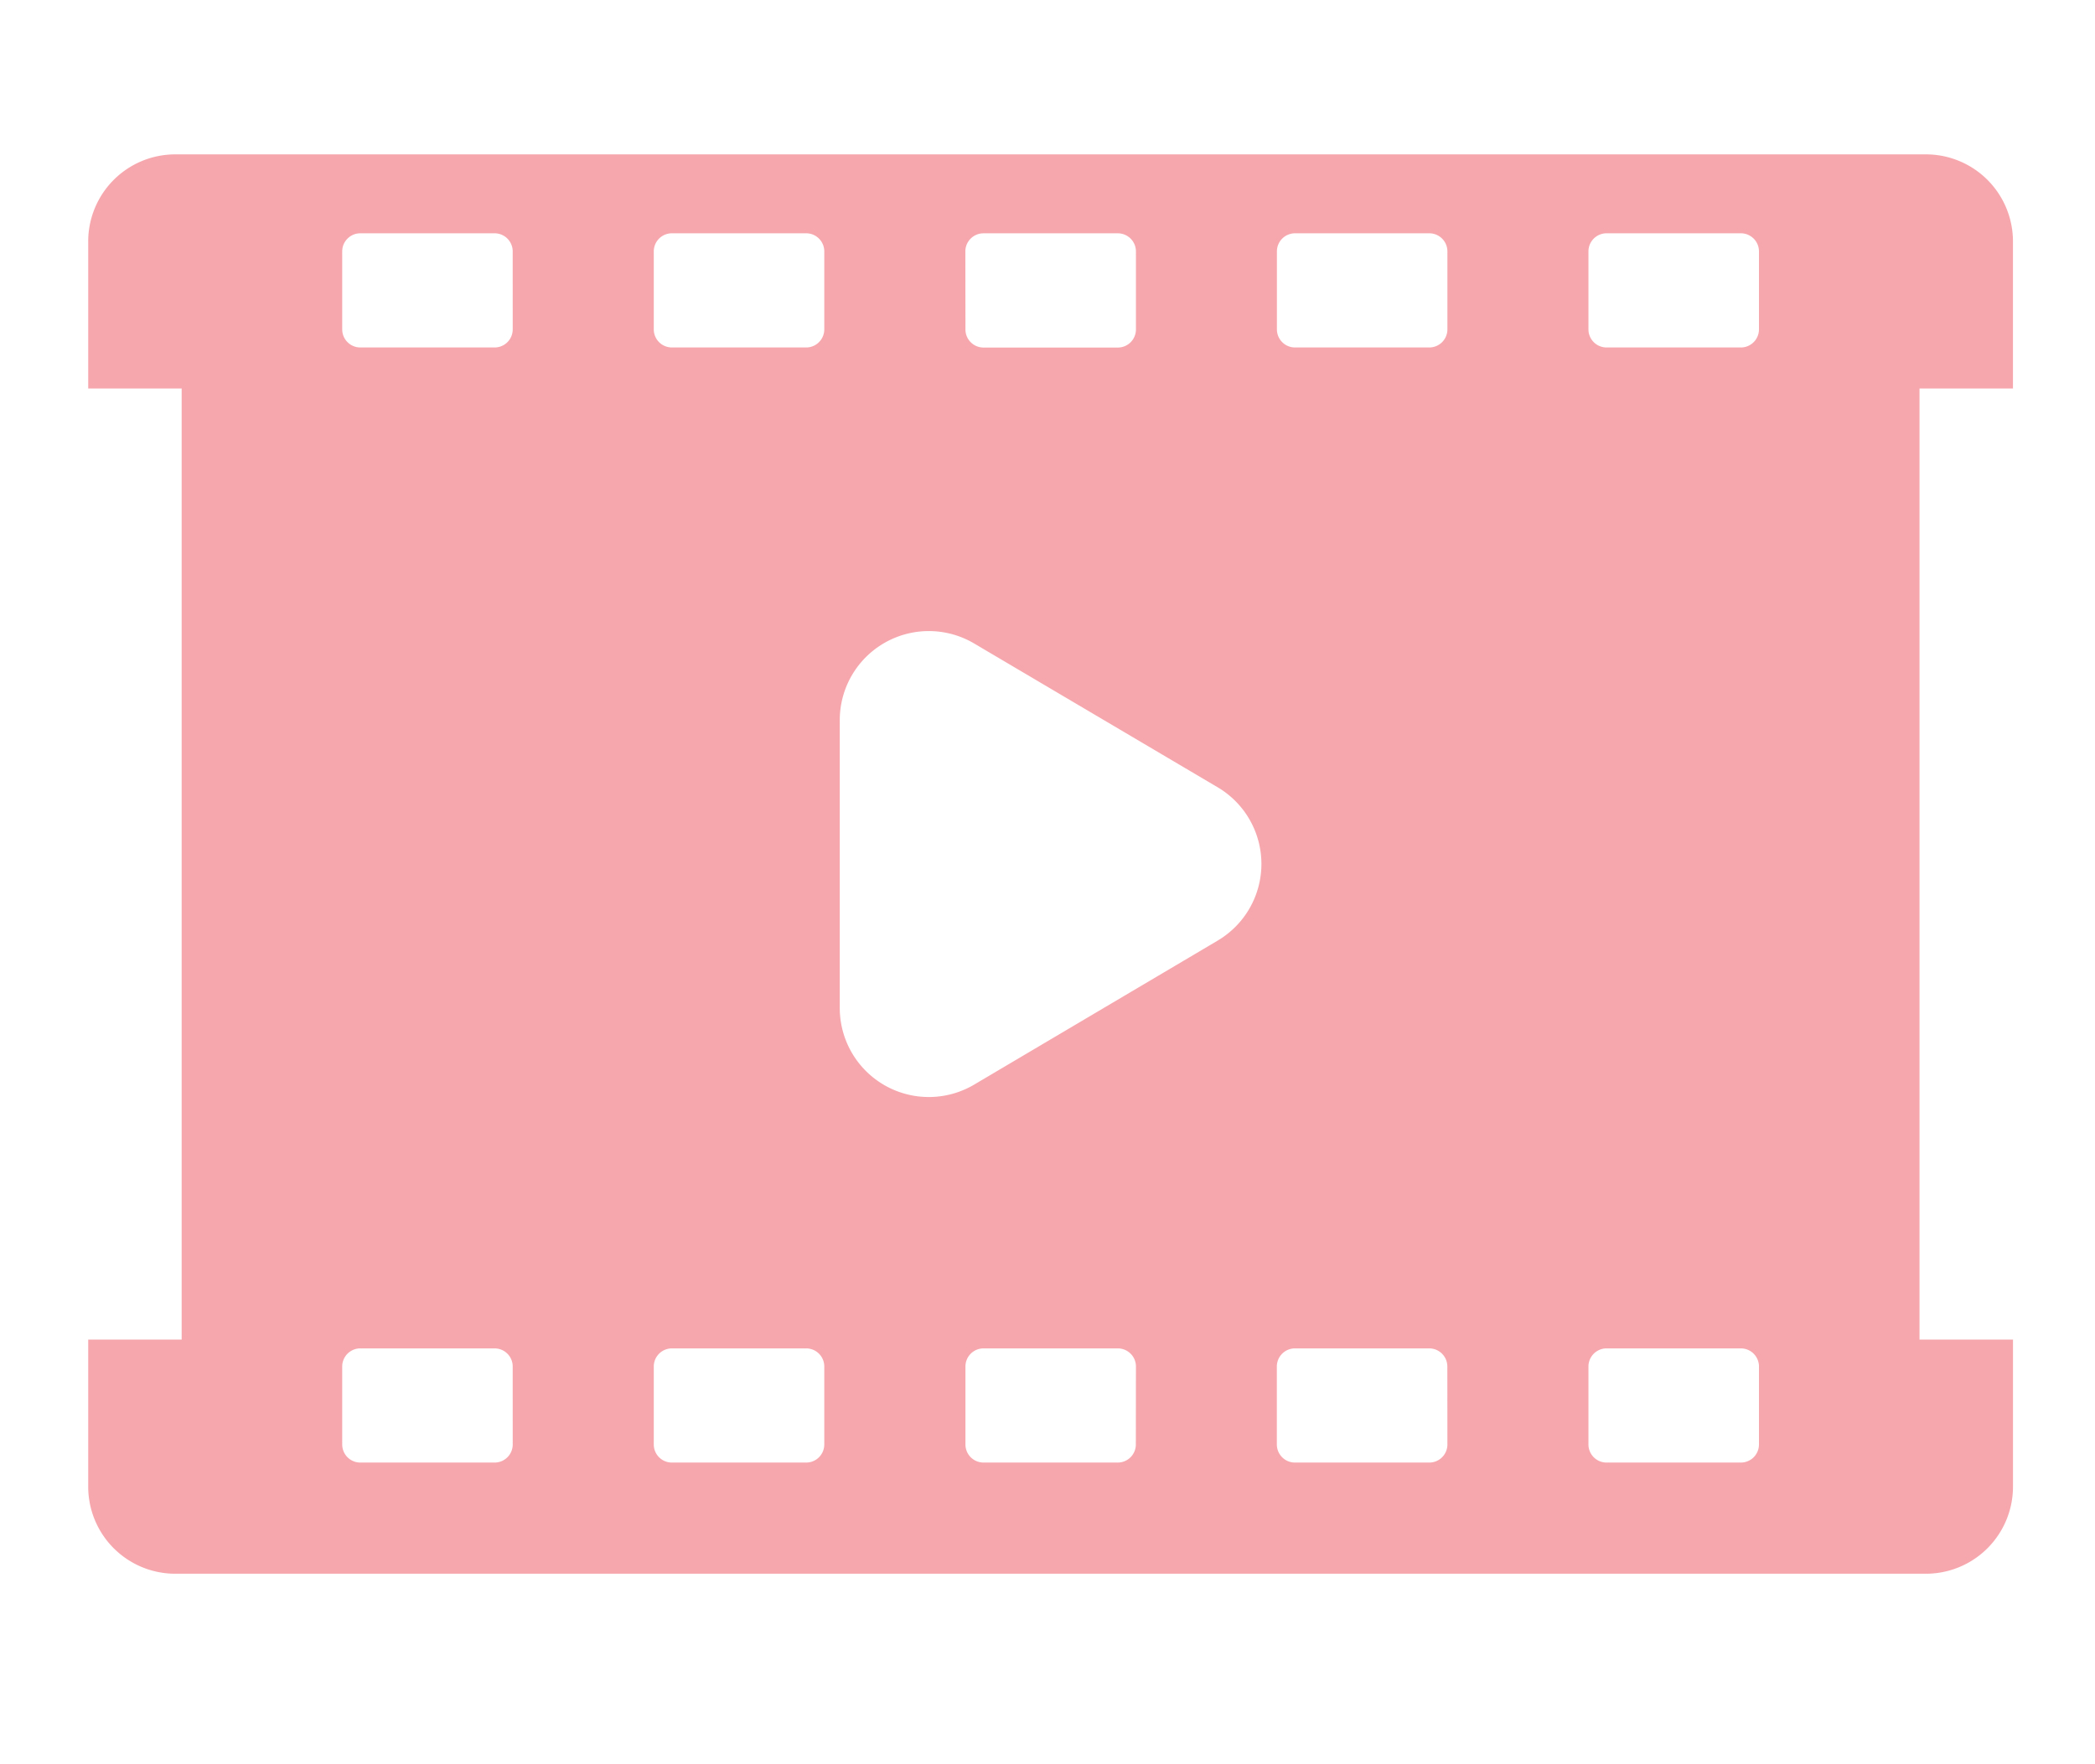 <svg xmlns="http://www.w3.org/2000/svg" xmlns:xlink="http://www.w3.org/1999/xlink" width="95" height="80" viewBox="0 0 95 80">
  <defs>
    <clipPath id="clip-path">
      <rect id="長方形_3944" data-name="長方形 3944" width="95" height="80" transform="translate(5007 641)" fill="#fff" stroke="#707070" stroke-width="1"/>
    </clipPath>
    <clipPath id="clip-path-2">
      <rect id="長方形_3719" data-name="長方形 3719" width="87.28" height="64.361" fill="#e60013"/>
    </clipPath>
  </defs>
  <g id="マスクグループ_4" data-name="マスクグループ 4" transform="translate(-5007 -641)" clip-path="url(#clip-path)">
    <g id="グループ_396" data-name="グループ 396" transform="translate(5011 648)" opacity="0.346">
      <g id="グループ_293" data-name="グループ 293" transform="translate(0 0)" clip-path="url(#clip-path-2)">
        <path id="パス_1886" data-name="パス 1886" d="M87.28,10.618V3.948A3.948,3.948,0,0,0,83.333,0H3.948A3.948,3.948,0,0,0,0,3.948v6.67H4.238V53.744H0v6.67a3.948,3.948,0,0,0,3.948,3.948H83.333a3.948,3.948,0,0,0,3.948-3.948v-6.67H83.042V10.618ZM39.775,4.4A.821.821,0,0,1,40.6,3.58h6.089a.821.821,0,0,1,.821.821V7.939a.821.821,0,0,1-.821.821H40.6a.821.821,0,0,1-.821-.821ZM19.25,58.5a.821.821,0,0,1-.821.821H12.339a.821.821,0,0,1-.821-.821V54.966a.821.821,0,0,1,.821-.822h6.089a.821.821,0,0,1,.821.822Zm0-50.565a.821.821,0,0,1-.821.821H12.339a.821.821,0,0,1-.821-.821V4.4a.821.821,0,0,1,.821-.821h6.089a.821.821,0,0,1,.821.821ZM33.378,58.5a.821.821,0,0,1-.821.821H26.468a.821.821,0,0,1-.822-.821V54.966a.822.822,0,0,1,.822-.822h6.089a.821.821,0,0,1,.821.822Zm0-50.565a.821.821,0,0,1-.821.821H26.468a.821.821,0,0,1-.822-.821V4.4a.821.821,0,0,1,.822-.821h6.089a.821.821,0,0,1,.821.821ZM47.506,58.5a.821.821,0,0,1-.821.821H40.6a.821.821,0,0,1-.821-.821V54.966a.821.821,0,0,1,.821-.822h6.089a.821.821,0,0,1,.821.822Zm3.71-22.847L40.172,42.184a4.038,4.038,0,0,1-6.092-3.476V25.654a4.038,4.038,0,0,1,6.092-3.476L51.216,28.7a4.037,4.037,0,0,1,0,6.952M61.634,58.5a.821.821,0,0,1-.821.821H54.724A.821.821,0,0,1,53.9,58.5V54.966a.821.821,0,0,1,.821-.822h6.089a.821.821,0,0,1,.821.822Zm0-50.565a.821.821,0,0,1-.821.821H54.724a.821.821,0,0,1-.821-.821V4.4a.821.821,0,0,1,.821-.821h6.089a.821.821,0,0,1,.821.821ZM75.762,58.5a.821.821,0,0,1-.821.821H68.852a.821.821,0,0,1-.822-.821V54.966a.822.822,0,0,1,.822-.822h6.089a.821.821,0,0,1,.821.822Zm0-50.565a.821.821,0,0,1-.821.821H68.852a.821.821,0,0,1-.822-.821V4.4a.821.821,0,0,1,.822-.821h6.089a.821.821,0,0,1,.821.821Z" transform="translate(0 0)" fill="#e60013"/>
      </g>
    </g>
  </g>
</svg>
